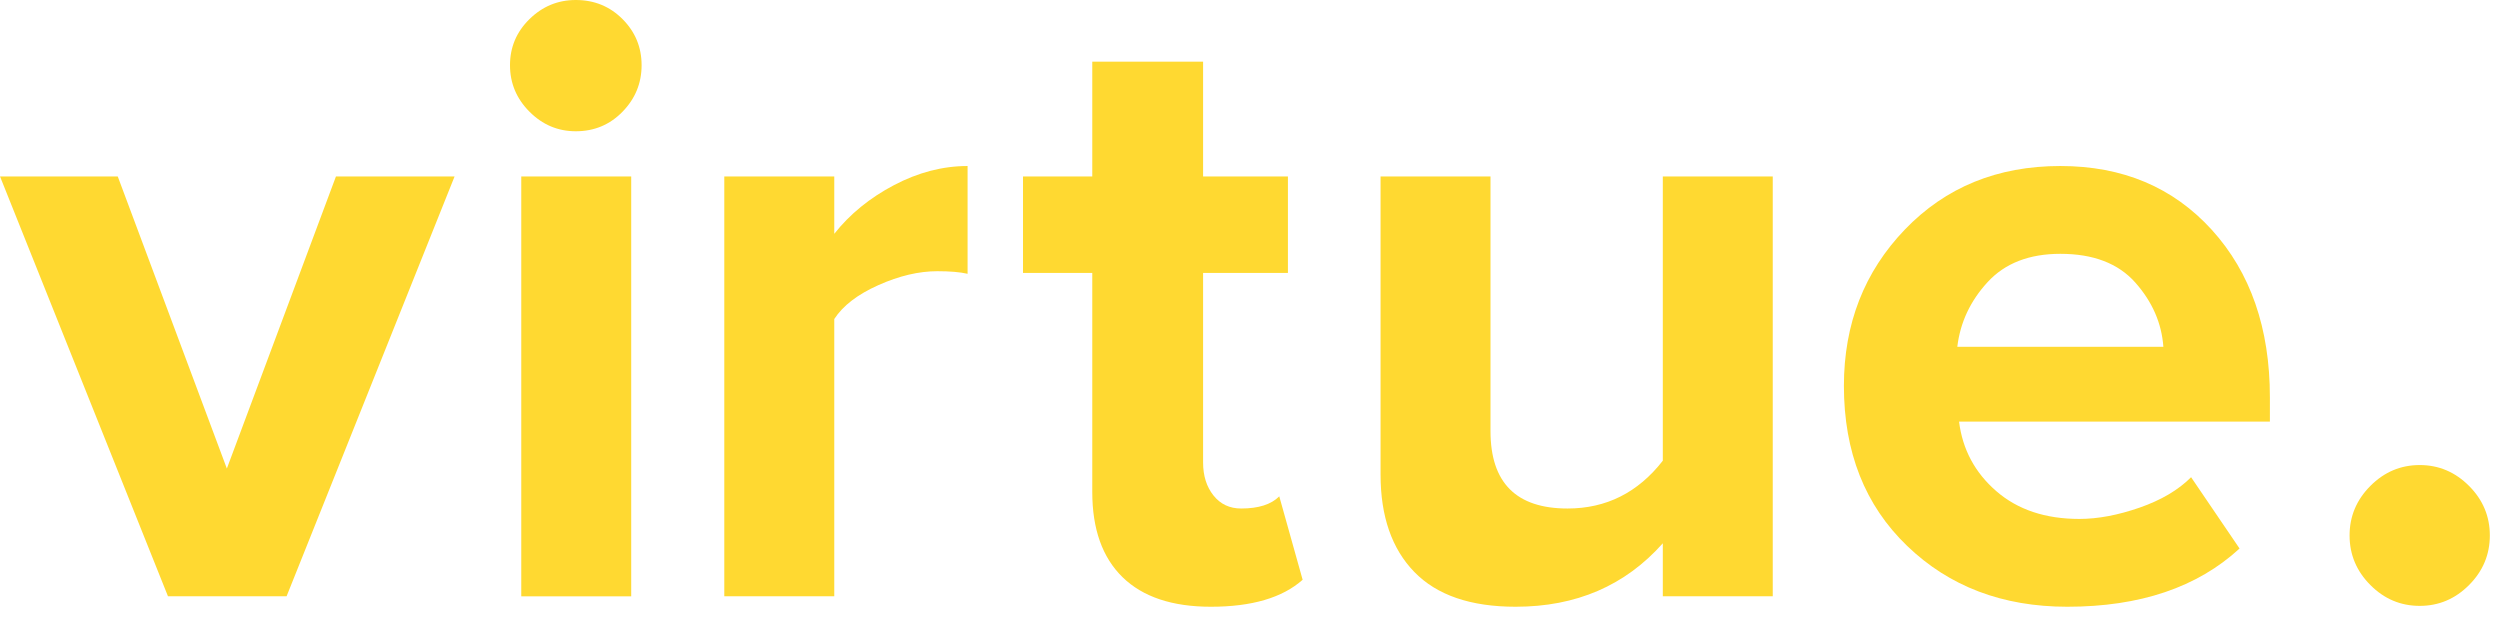 <svg width="89" height="22" viewBox="0 0 89 22" fill="none" xmlns="http://www.w3.org/2000/svg">
<path fill-rule="evenodd" clip-rule="evenodd" d="M11.96 6.282L8.076 16.68L4.192 6.282H0.001L5.98 21.228H10.202L16.183 6.282H11.96Z" fill="#FFD931"/>
<path fill-rule="evenodd" clip-rule="evenodd" d="M20.498 4.673C19.861 4.673 19.312 4.441 18.849 3.976C18.387 3.512 18.156 2.961 18.156 2.321C18.156 1.682 18.387 1.135 18.849 0.681C19.312 0.227 19.861 0 20.498 0C21.156 0 21.711 0.227 22.163 0.681C22.615 1.135 22.841 1.682 22.841 2.321C22.841 2.961 22.615 3.512 22.163 3.976C21.711 4.441 21.156 4.673 20.498 4.673ZM18.557 21.229H22.471V6.282H18.557V21.229Z" fill="#FFD931"/>
<path fill-rule="evenodd" clip-rule="evenodd" d="M29.7 21.228H25.785V6.281H29.7V8.324C30.254 7.623 30.963 7.045 31.826 6.591C32.689 6.137 33.563 5.91 34.446 5.91V9.747C34.179 9.685 33.819 9.655 33.367 9.655C32.71 9.655 32.011 9.82 31.272 10.15C30.532 10.48 30.008 10.882 29.7 11.357V21.228Z" fill="#FFD931"/>
<path fill-rule="evenodd" clip-rule="evenodd" d="M43.107 21.6C41.73 21.6 40.682 21.249 39.963 20.548C39.244 19.846 38.885 18.835 38.885 17.515V9.716H36.419V6.282H38.885V2.196H42.83V6.282H45.85V9.716H42.83V16.463C42.83 16.938 42.953 17.329 43.2 17.639C43.446 17.948 43.774 18.103 44.186 18.103C44.802 18.103 45.254 17.959 45.542 17.67L46.374 20.64C45.654 21.28 44.566 21.6 43.107 21.6Z" fill="#FFD931"/>
<path fill-rule="evenodd" clip-rule="evenodd" d="M63.11 21.228H59.196V19.341C57.86 20.846 56.114 21.6 53.956 21.6C52.353 21.6 51.151 21.187 50.35 20.362C49.548 19.537 49.148 18.381 49.148 16.896V6.281H53.062V15.348C53.062 17.185 53.976 18.103 55.805 18.103C57.182 18.103 58.312 17.536 59.196 16.401V6.281H63.11V21.228Z" fill="#FFD931"/>
<path fill-rule="evenodd" clip-rule="evenodd" d="M73.595 21.6C71.293 21.6 69.392 20.878 67.893 19.433C66.392 17.99 65.643 16.091 65.643 13.739C65.643 11.532 66.367 9.676 67.816 8.169C69.265 6.664 71.108 5.91 73.349 5.91C75.568 5.91 77.365 6.668 78.743 8.185C80.118 9.701 80.808 11.687 80.808 14.142V15.008H69.742C69.865 15.998 70.307 16.824 71.067 17.484C71.828 18.145 72.814 18.474 74.026 18.474C74.684 18.474 75.398 18.34 76.169 18.072C76.939 17.804 77.55 17.443 78.003 16.989L79.728 19.527C78.229 20.909 76.184 21.6 73.595 21.6ZM77.016 12.347C76.955 11.501 76.62 10.738 76.015 10.057C75.409 9.376 74.52 9.036 73.349 9.036C72.239 9.036 71.376 9.372 70.76 10.042C70.143 10.712 69.783 11.481 69.68 12.347H77.016Z" fill="#FFD931"/>
<path fill-rule="evenodd" clip-rule="evenodd" d="M87.898 20.827C87.405 21.322 86.82 21.569 86.142 21.569C85.463 21.569 84.878 21.322 84.385 20.827C83.892 20.332 83.645 19.743 83.645 19.063C83.645 18.382 83.892 17.794 84.385 17.299C84.878 16.804 85.463 16.556 86.142 16.556C86.82 16.556 87.405 16.804 87.898 17.299C88.392 17.794 88.638 18.382 88.638 19.063C88.638 19.743 88.392 20.332 87.898 20.827Z" fill="#FFD931"/>
</svg>

